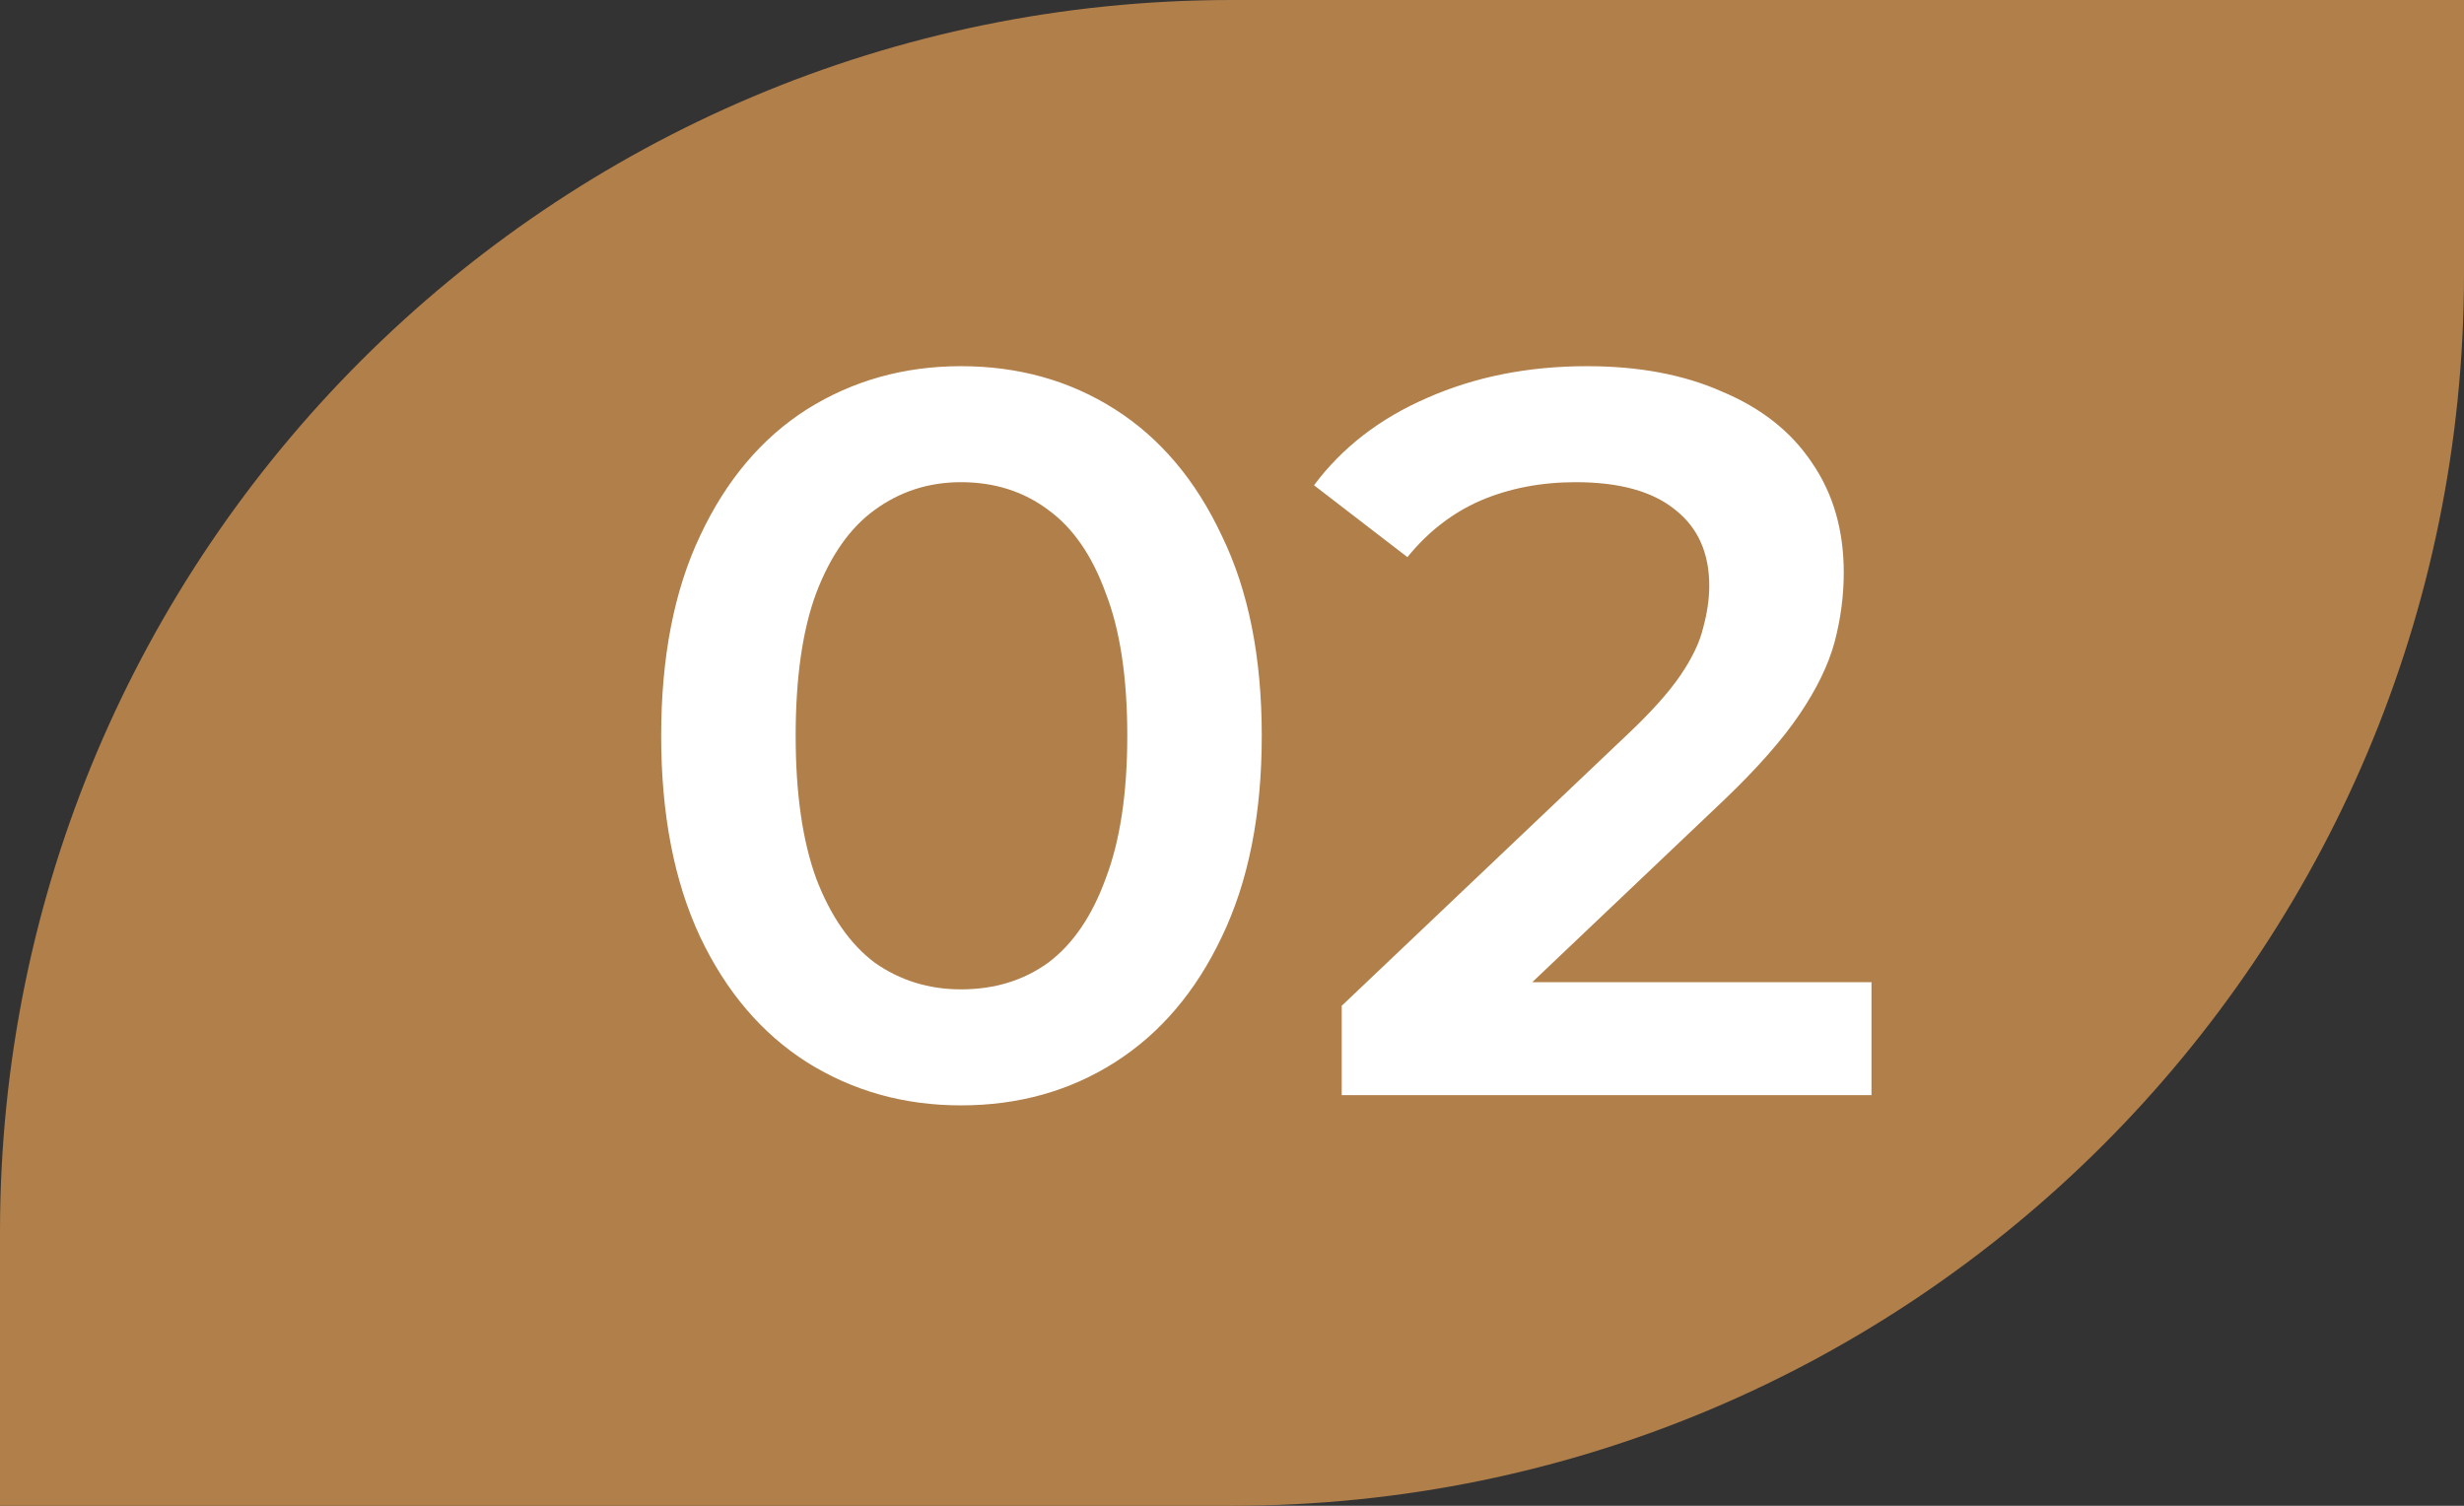 <?xml version="1.0" encoding="UTF-8"?> <svg xmlns="http://www.w3.org/2000/svg" width="36" height="22" viewBox="0 0 36 22" fill="none"><rect x="0" y="0" width="36" height="22" fill="#333333" stroke="none"/> <path d="M0 18C0 8.059 8.059 0 18 0H36V4C36 13.941 27.941 22 18 22H0V18Z" fill="#B17F4A"></path> <path d="M14.04 16.15C13.21 16.15 12.46 15.94 11.79 15.52C11.13 15.1 10.61 14.49 10.23 13.69C9.85 12.88 9.66 11.9 9.66 10.75C9.66 9.6 9.85 8.625 10.23 7.825C10.61 7.015 11.13 6.4 11.79 5.98C12.46 5.56 13.21 5.35 14.04 5.35C14.88 5.35 15.63 5.56 16.29 5.98C16.95 6.4 17.47 7.015 17.85 7.825C18.24 8.625 18.435 9.6 18.435 10.75C18.435 11.9 18.24 12.88 17.85 13.69C17.47 14.49 16.95 15.1 16.29 15.52C15.63 15.94 14.88 16.15 14.04 16.15ZM14.04 14.455C14.53 14.455 14.955 14.325 15.315 14.065C15.675 13.795 15.955 13.385 16.155 12.835C16.365 12.285 16.47 11.59 16.47 10.75C16.47 9.9 16.365 9.205 16.155 8.665C15.955 8.115 15.675 7.71 15.315 7.45C14.955 7.18 14.53 7.045 14.04 7.045C13.57 7.045 13.15 7.18 12.78 7.45C12.42 7.71 12.135 8.115 11.925 8.665C11.725 9.205 11.625 9.9 11.625 10.75C11.625 11.59 11.725 12.285 11.925 12.835C12.135 13.385 12.42 13.795 12.78 14.065C13.15 14.325 13.57 14.455 14.04 14.455ZM19.603 16V14.695L23.773 10.735C24.123 10.405 24.383 10.115 24.553 9.865C24.723 9.615 24.833 9.385 24.883 9.175C24.943 8.955 24.973 8.75 24.973 8.56C24.973 8.08 24.808 7.71 24.478 7.45C24.148 7.18 23.663 7.045 23.023 7.045C22.513 7.045 22.048 7.135 21.628 7.315C21.218 7.495 20.863 7.77 20.563 8.14L19.198 7.09C19.608 6.54 20.158 6.115 20.848 5.815C21.548 5.505 22.328 5.35 23.188 5.35C23.948 5.35 24.608 5.475 25.168 5.725C25.738 5.965 26.173 6.31 26.473 6.76C26.783 7.21 26.938 7.745 26.938 8.365C26.938 8.705 26.893 9.045 26.803 9.385C26.713 9.715 26.543 10.065 26.293 10.435C26.043 10.805 25.678 11.22 25.198 11.68L21.613 15.085L21.208 14.35H27.343V16H19.603Z" fill="white"></path> </svg> 